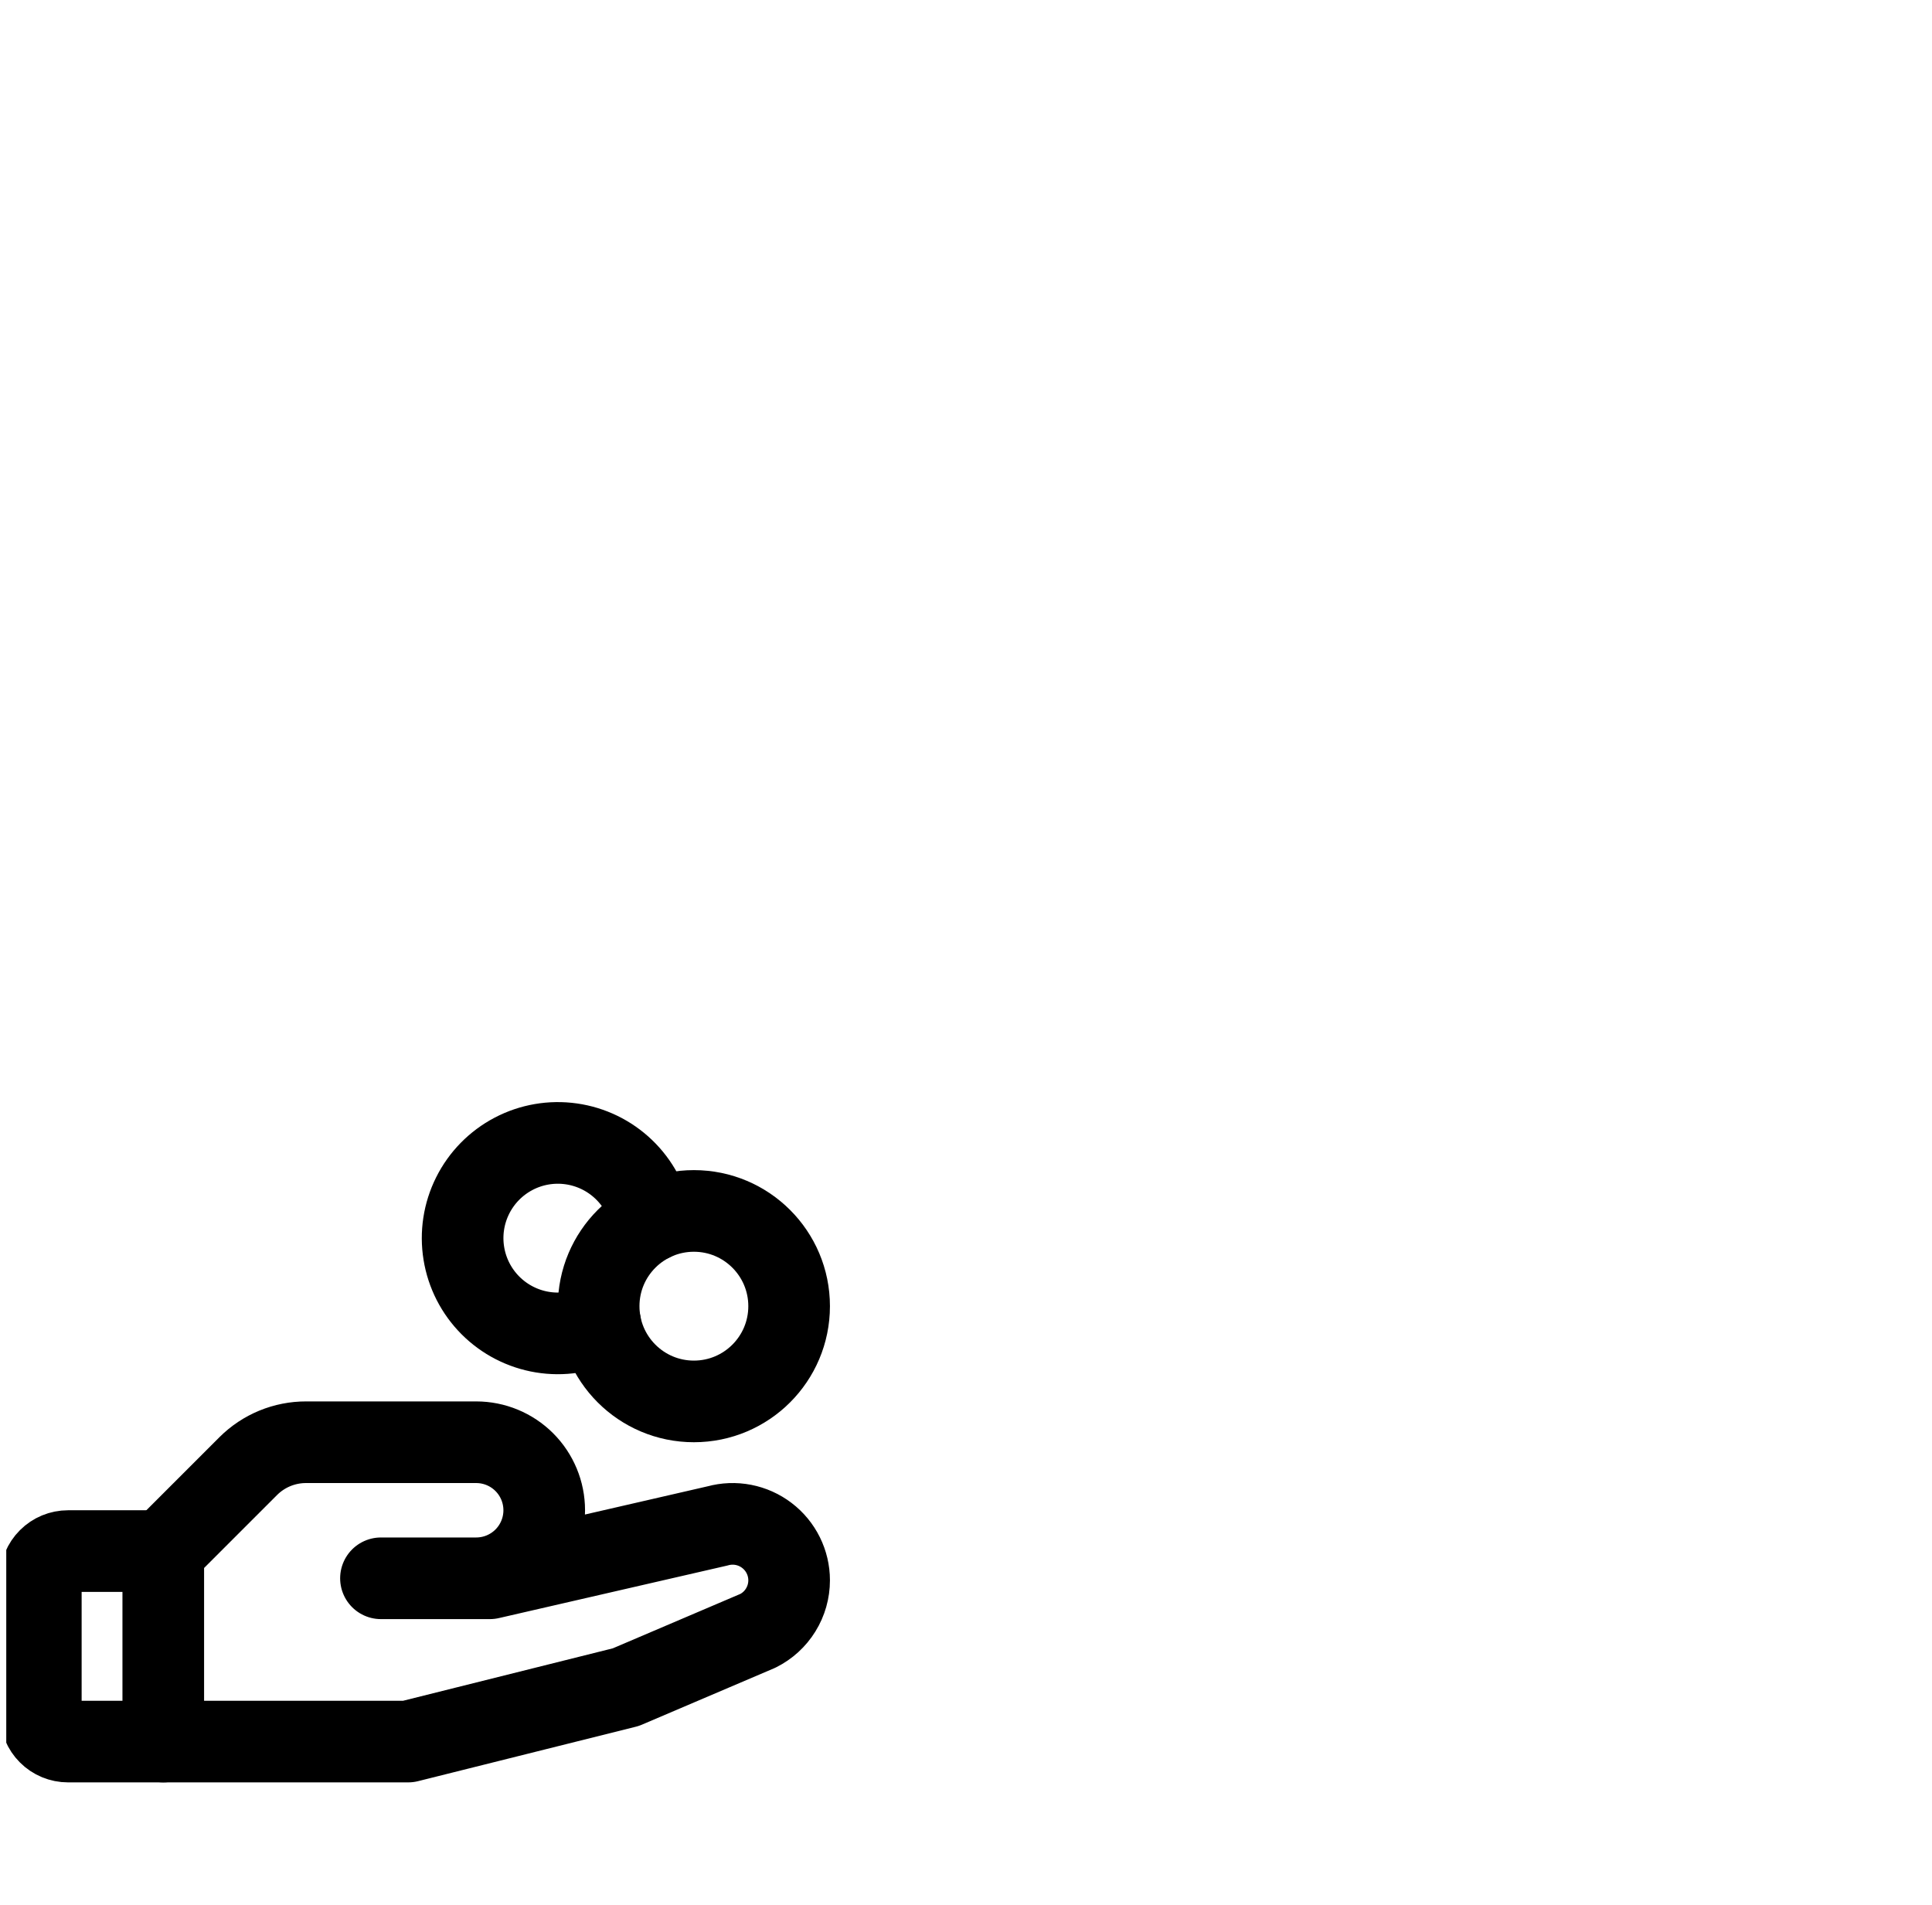 <svg width="71" height="70" viewBox="0 0 71 70" fill="none" xmlns="http://www.w3.org/2000/svg">
<g clip-path="url(#clip0_68_3059)">
<g clip-path="url(#clip1_68_3059)">
<path d="M6 64H2.5C2.235 64 1.98 63.895 1.793 63.707C1.605 63.52 1.5 63.265 1.5 63V58C1.5 57.735 1.605 57.48 1.793 57.293C1.98 57.105 2.235 57 2.5 57H6" stroke="black" stroke-width="3" stroke-linecap="round" stroke-linejoin="round"/>
<path d="M25.5 51.5C27.433 51.5 29 49.933 29 48C29 46.067 27.433 44.5 25.5 44.5C23.567 44.5 22 46.067 22 48C22 49.933 23.567 51.5 25.5 51.5Z" stroke="black" stroke-width="3" stroke-linecap="round" stroke-linejoin="round"/>
<path d="M14 58H18L26.375 56.074C26.683 55.989 27.006 55.977 27.32 56.038C27.633 56.099 27.928 56.231 28.182 56.425C28.436 56.618 28.642 56.868 28.784 57.154C28.926 57.44 29 57.755 29 58.074C29 58.459 28.893 58.837 28.69 59.165C28.488 59.493 28.197 59.758 27.852 59.93L23 62L15 64H6V57L9.125 53.875C9.404 53.597 9.736 53.376 10.1 53.226C10.465 53.076 10.856 52.999 11.25 53H17.5C18.163 53 18.799 53.263 19.268 53.732C19.737 54.201 20 54.837 20 55.5C20 56.163 19.737 56.799 19.268 57.268C18.799 57.737 18.163 58 17.5 58H14Z" stroke="black" stroke-width="3" stroke-linecap="round" stroke-linejoin="round"/>
<path d="M22.058 48.635C21.4 48.961 20.657 49.073 19.933 48.954C19.209 48.835 18.541 48.491 18.023 47.972C17.504 47.452 17.163 46.783 17.046 46.059C16.928 45.334 17.042 44.591 17.37 43.935C17.698 43.279 18.224 42.742 18.874 42.401C19.524 42.06 20.264 41.932 20.991 42.035C21.718 42.138 22.393 42.466 22.923 42.974C23.453 43.482 23.809 44.143 23.942 44.865" stroke="black" stroke-width="3" stroke-linecap="round" stroke-linejoin="round"/>
</g>
</g>
<defs>
<clipPath id="clip0_68_3059">
<rect width="70" height="70" fill="white" transform="translate(0.23)"/>
</clipPath>
<clipPath id="clip1_68_3059">
<rect width="32" height="32" fill="white" transform="translate(0 38)"/>
</clipPath>
</defs>
</svg>
